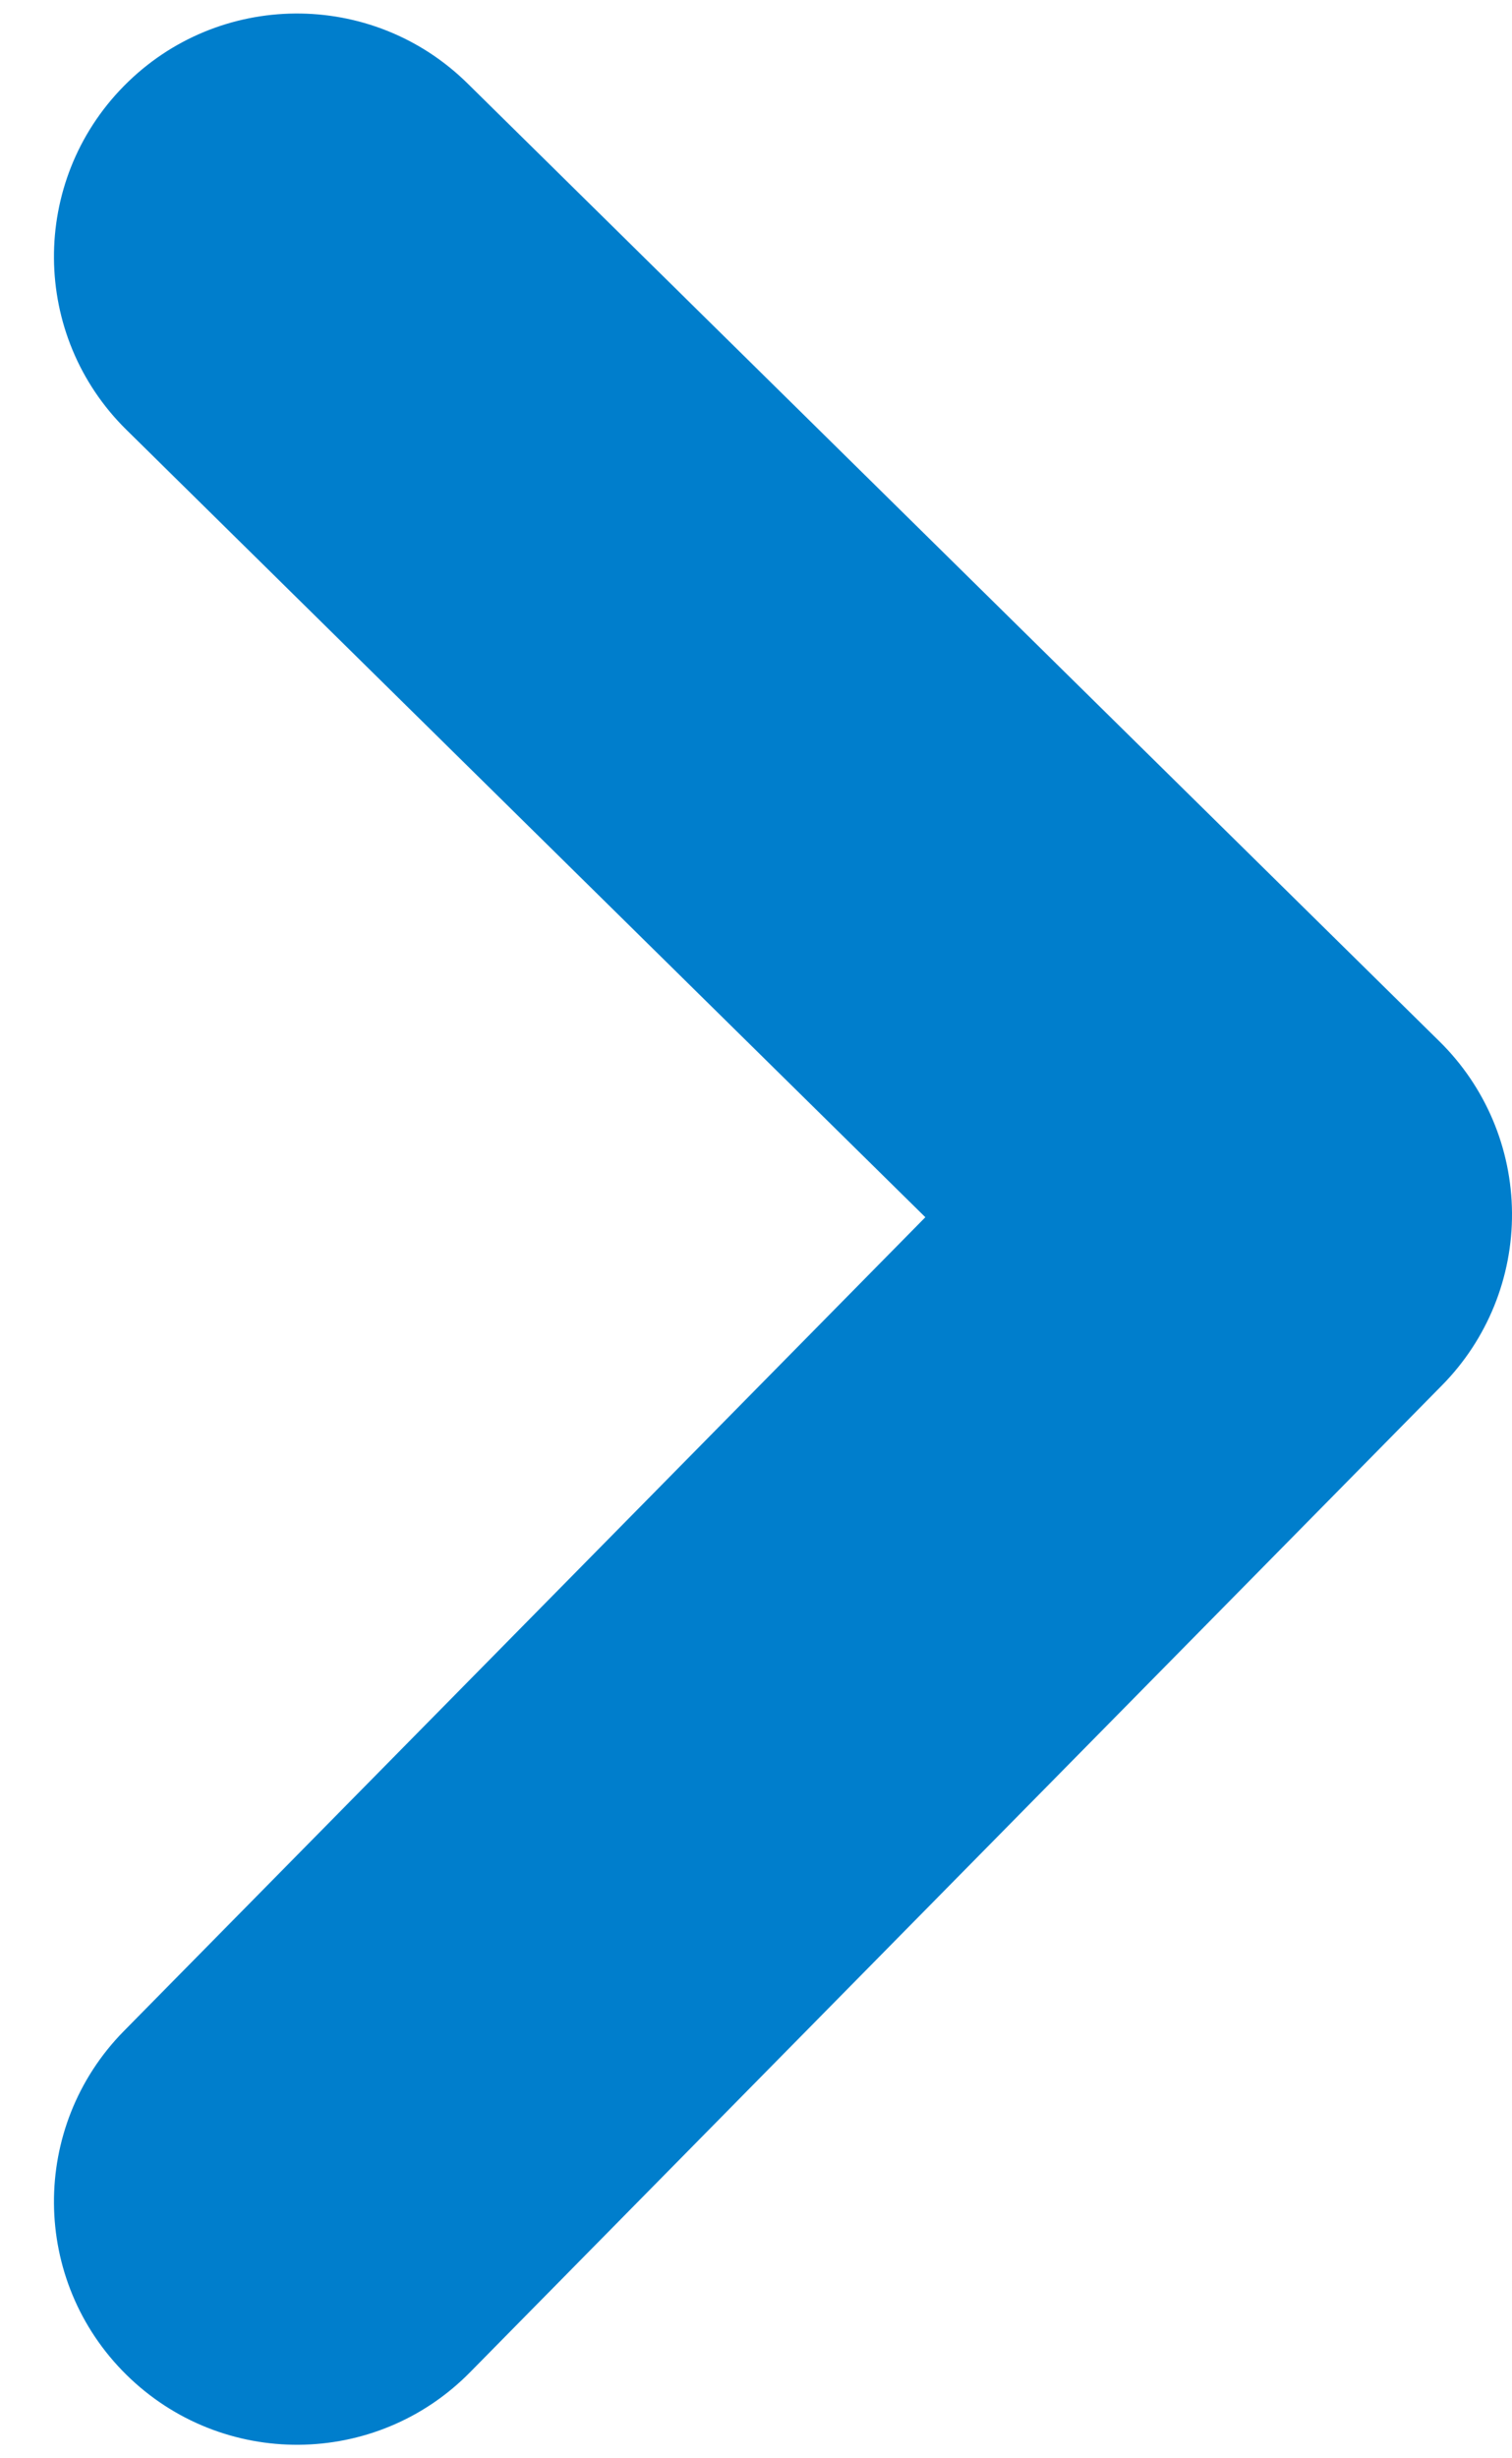 <svg width="16" height="26" viewBox="0 0 16 26" fill="none" xmlns="http://www.w3.org/2000/svg">
<path fill-rule="evenodd" clip-rule="evenodd" d="M1.338 25.117C2.35 26.114 3.978 26.102 4.974 25.09L15.26 14.651C15.739 14.165 16.005 13.509 16 12.827C15.995 12.145 15.719 11.493 15.233 11.015L4.947 0.882C3.936 -0.114 2.307 -0.102 1.311 0.91C0.314 1.921 0.326 3.55 1.338 4.546L9.792 12.874L1.311 21.481C0.314 22.493 0.326 24.121 1.338 25.117Z" fill="#007ECC"/>
</svg>

